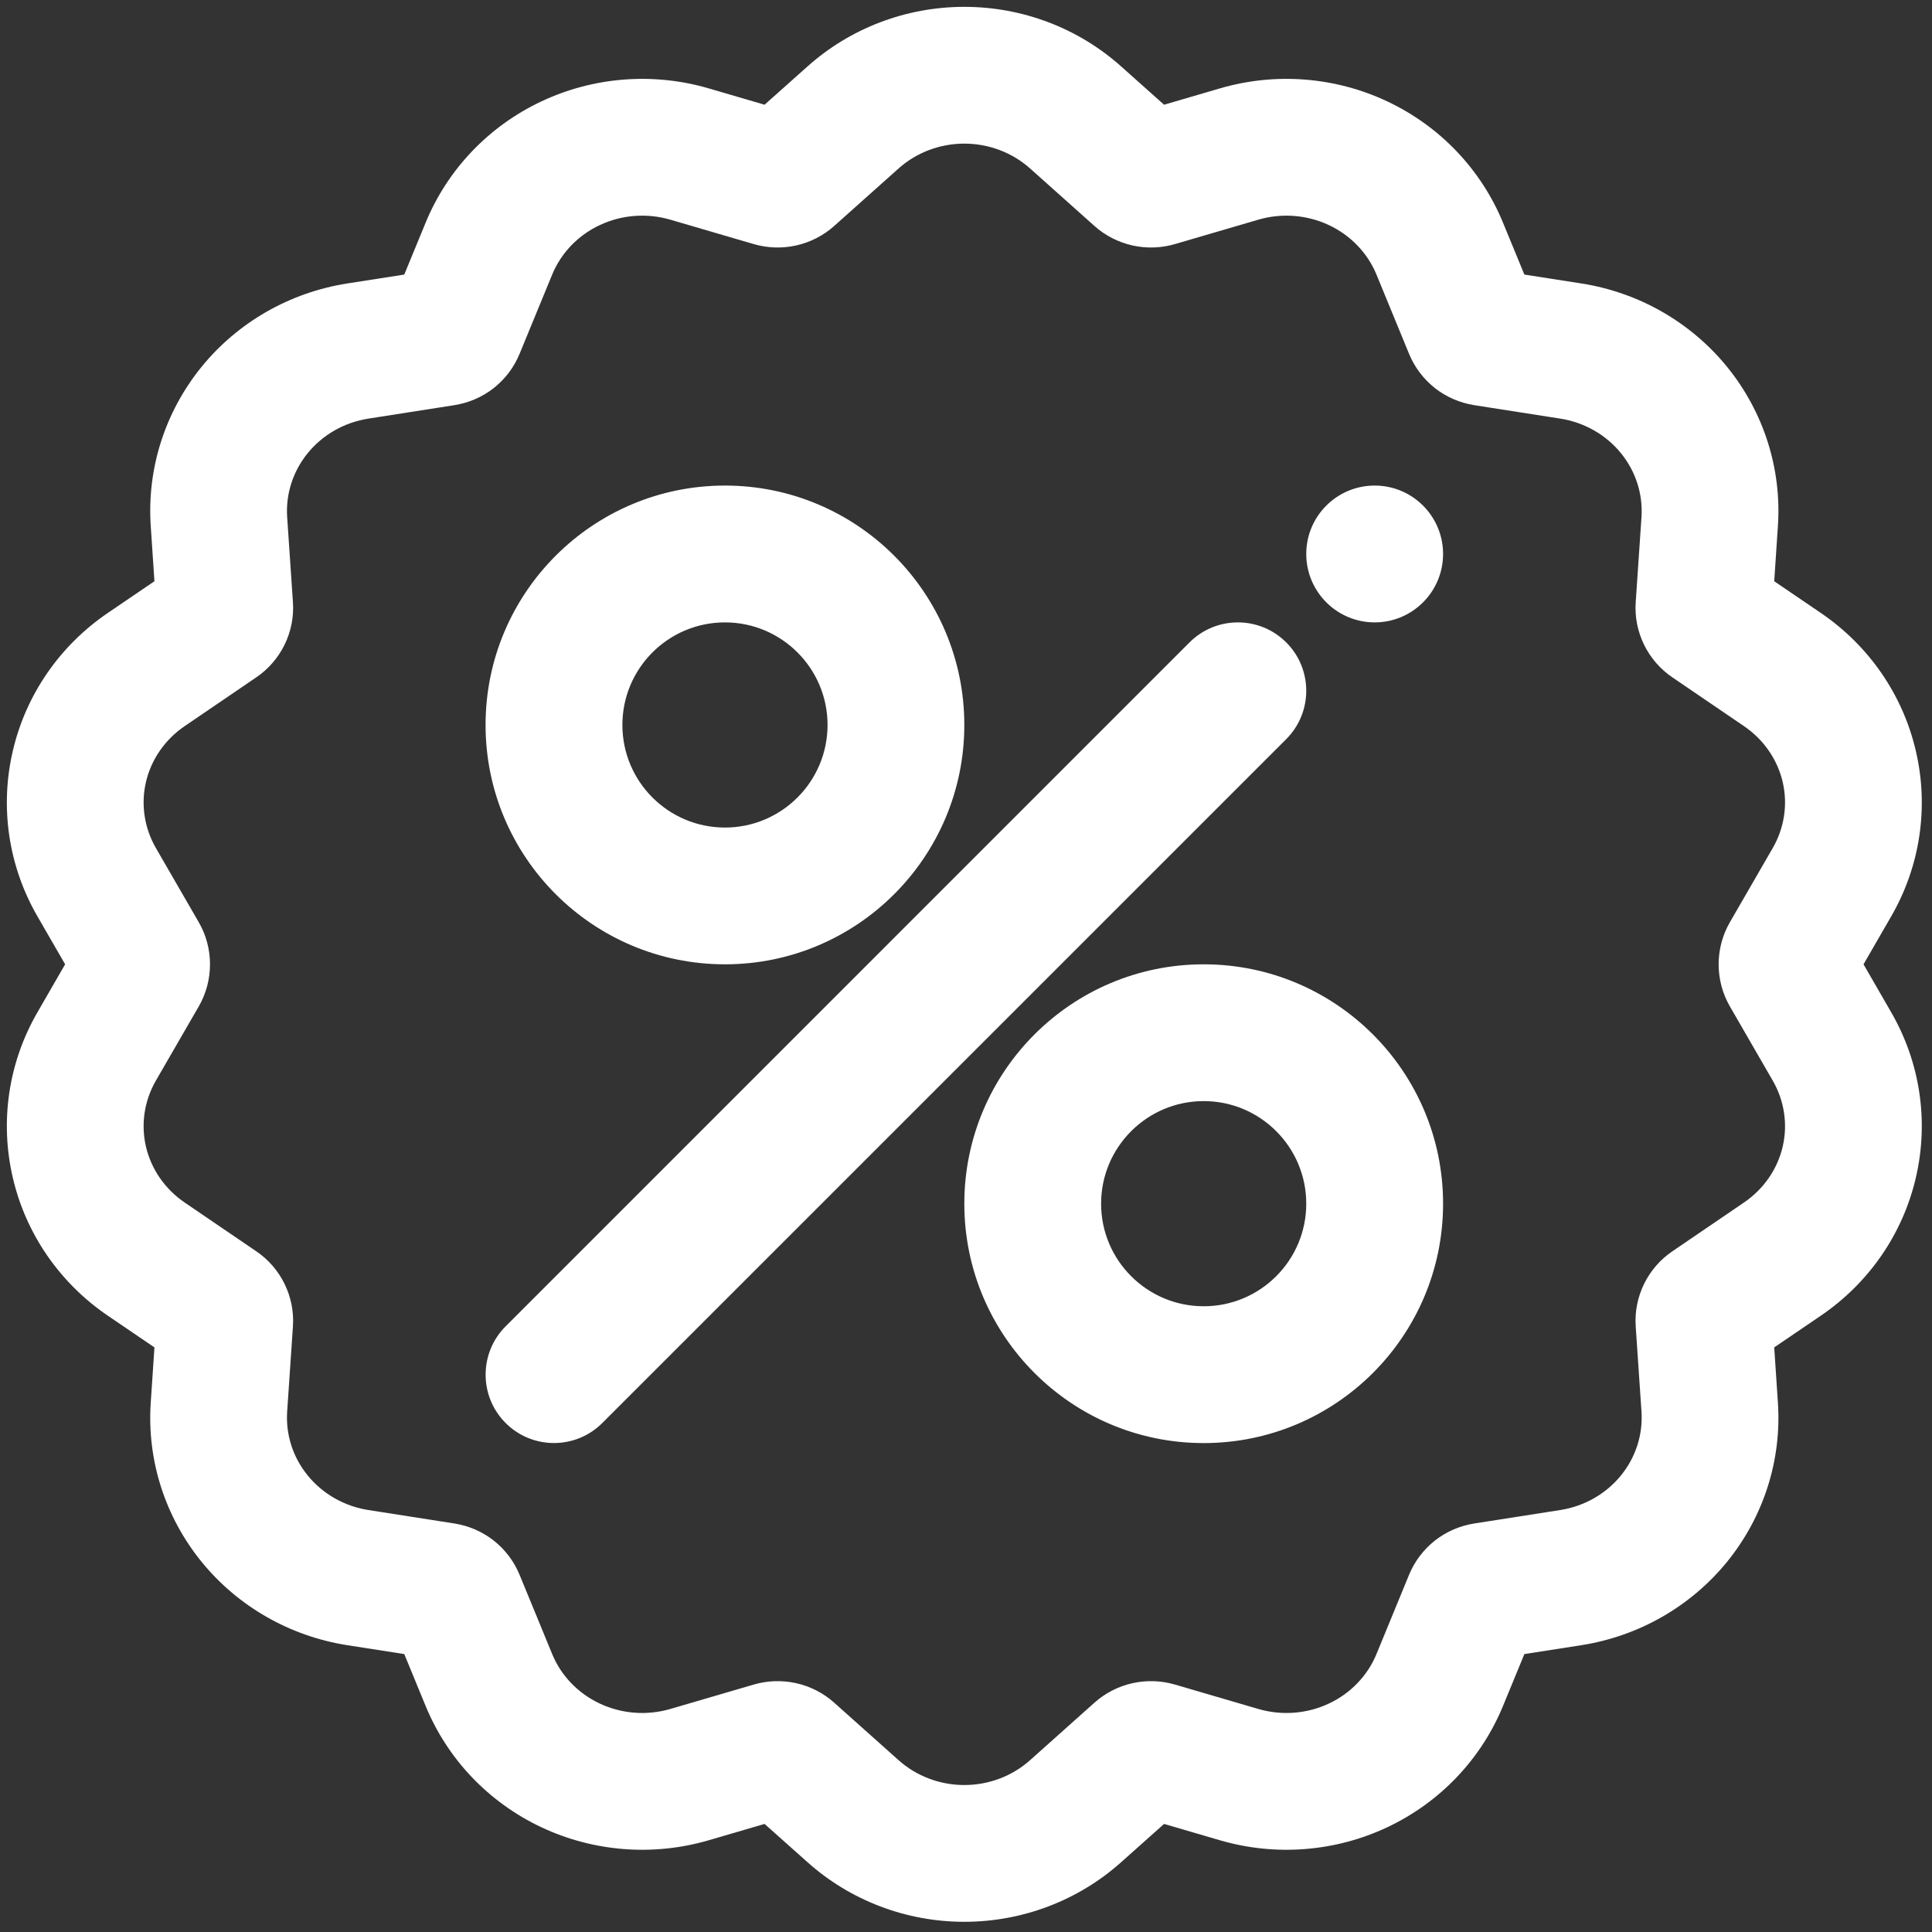 <svg version="1.2" preserveAspectRatio="xMidYMid meet" height="216" viewBox="0 0 162 162" zoomAndPan="magnify" width="216" xmlns:xlink="http://www.w3.org/1999/xlink" xmlns="http://www.w3.org/2000/svg"><rect x="0" y="0" width="162" height="162" fill="#333333" stroke="none"/><defs><clipPath id="64811e0f95"><path d="M 150.215 60.504 L 159.961 60.504 L 159.961 71.68 L 150.215 71.68 Z M 150.215 60.504"></path></clipPath></defs><g id="4e35c78178"><path d="M 64.109 8.781 L 67.711 5.57 C 71.305 2.355 75.992 0.574 80.859 0.574 C 85.727 0.574 90.414 2.355 94.008 5.57 L 97.609 8.781 L 102.297 7.41 C 106.953 6.051 111.953 6.441 116.328 8.504 C 120.746 10.586 124.195 14.215 126.027 18.668 L 127.82 23.023 L 132.609 23.77 C 137.426 24.527 141.773 27.023 144.812 30.754 C 147.887 34.535 149.406 39.301 149.078 44.117 L 148.77 48.738 L 152.691 51.406 C 156.723 54.152 159.559 58.277 160.645 62.969 C 161.746 67.68 161.012 72.629 158.582 76.832 L 156.258 80.859 L 158.582 84.887 C 161.012 89.09 161.746 94.039 160.645 98.75 C 159.559 103.441 156.723 107.566 152.691 110.312 L 148.77 112.98 L 149.078 117.602 C 149.406 122.418 147.887 127.184 144.812 130.965 C 141.773 134.695 137.426 137.191 132.609 137.949 L 127.82 138.695 L 126.027 143.051 C 124.195 147.504 120.746 151.133 116.328 153.215 C 111.953 155.277 106.953 155.668 102.297 154.309 L 97.609 152.938 L 94.008 156.148 C 90.414 159.363 85.727 161.145 80.859 161.145 C 75.992 161.145 71.305 159.363 67.711 156.148 L 64.109 152.938 L 59.422 154.309 C 54.766 155.668 49.766 155.277 45.391 153.215 C 40.973 151.133 37.523 147.504 35.691 143.051 L 33.898 138.695 L 29.109 137.949 C 24.293 137.191 19.945 134.695 16.906 130.965 C 13.832 127.184 12.312 122.418 12.641 117.602 L 12.949 112.98 L 9.027 110.312 C 4.996 107.566 2.16 103.441 1.074 98.75 C -0.027 94.039 0.707 89.09 3.137 84.887 L 5.461 80.859 L 3.137 76.832 C 0.707 72.629 -0.027 67.68 1.074 62.969 C 2.16 58.277 4.996 54.152 9.027 51.406 L 12.949 48.738 L 12.641 44.117 C 12.312 39.301 13.832 34.535 16.906 30.754 C 19.945 27.023 24.293 24.527 29.109 23.77 L 33.898 23.023 L 35.691 18.668 C 37.523 14.215 40.973 10.586 45.391 8.504 C 49.766 6.441 54.766 6.051 59.422 7.41 Z M 75.348 14.125 C 76.852 12.781 78.824 12.043 80.859 12.043 C 82.895 12.043 84.867 12.781 86.371 14.125 C 86.371 14.125 91.777 18.953 91.777 18.953 C 92.68 19.758 93.773 20.316 94.957 20.582 C 96.133 20.844 97.359 20.805 98.512 20.469 C 98.512 20.469 105.52 18.418 105.52 18.418 C 107.48 17.848 109.59 18.008 111.438 18.879 C 113.242 19.727 114.672 21.207 115.418 23.023 C 115.418 23.023 118.152 29.672 118.152 29.672 C 118.617 30.801 119.367 31.793 120.336 32.555 C 121.289 33.297 122.414 33.781 123.613 33.973 C 123.613 33.973 130.836 35.102 130.836 35.102 C 132.84 35.418 134.656 36.445 135.918 38 C 137.152 39.512 137.766 41.418 137.641 43.344 C 137.641 43.344 137.156 50.492 137.156 50.492 C 137.07 51.727 137.316 52.961 137.863 54.074 C 138.402 55.168 139.215 56.109 140.23 56.797 C 140.23 56.797 146.234 60.887 146.234 60.887 C 147.875 62.004 149.035 63.668 149.48 65.57 C 149.918 67.453 149.617 69.426 148.648 71.105 C 148.648 71.105 145.047 77.34 145.047 77.34 C 144.43 78.41 144.109 79.625 144.109 80.859 C 144.109 82.094 144.43 83.309 145.047 84.379 C 145.047 84.379 148.648 90.613 148.648 90.613 C 149.617 92.293 149.918 94.266 149.48 96.148 C 149.035 98.051 147.875 99.715 146.234 100.832 C 146.234 100.832 140.23 104.922 140.23 104.922 C 139.215 105.609 138.402 106.551 137.863 107.645 C 137.316 108.758 137.07 109.992 137.156 111.227 C 137.156 111.227 137.641 118.375 137.641 118.375 C 137.766 120.301 137.152 122.207 135.918 123.719 C 134.656 125.273 132.84 126.301 130.836 126.617 C 130.836 126.617 123.613 127.746 123.613 127.746 C 122.414 127.938 121.289 128.422 120.336 129.164 C 119.367 129.926 118.617 130.918 118.152 132.047 C 118.152 132.047 115.418 138.695 115.418 138.695 C 114.672 140.512 113.242 141.992 111.438 142.84 C 109.59 143.711 107.48 143.871 105.52 143.301 C 105.52 143.301 98.512 141.25 98.512 141.25 C 97.359 140.914 96.133 140.875 94.957 141.137 C 93.773 141.402 92.68 141.961 91.777 142.766 C 91.777 142.766 86.371 147.594 86.371 147.594 C 84.867 148.938 82.895 149.676 80.859 149.676 C 78.824 149.676 76.852 148.938 75.348 147.594 C 75.348 147.594 69.941 142.766 69.941 142.766 C 69.039 141.961 67.945 141.402 66.762 141.137 C 65.586 140.875 64.359 140.914 63.207 141.25 C 63.207 141.25 56.199 143.301 56.199 143.301 C 54.238 143.871 52.129 143.711 50.281 142.84 C 48.477 141.992 47.047 140.512 46.301 138.695 C 46.301 138.695 43.566 132.047 43.566 132.047 C 43.102 130.918 42.352 129.926 41.383 129.164 C 40.43 128.422 39.305 127.938 38.105 127.746 C 38.105 127.746 30.883 126.617 30.883 126.617 C 28.879 126.301 27.062 125.273 25.801 123.719 C 24.566 122.207 23.953 120.301 24.078 118.375 C 24.078 118.375 24.562 111.227 24.562 111.227 C 24.648 109.992 24.402 108.758 23.855 107.645 C 23.316 106.551 22.504 105.609 21.488 104.922 C 21.488 104.922 15.484 100.832 15.484 100.832 C 13.844 99.715 12.684 98.051 12.238 96.148 C 11.801 94.266 12.102 92.293 13.07 90.613 C 13.07 90.613 16.672 84.379 16.672 84.379 C 17.289 83.309 17.609 82.094 17.609 80.859 C 17.609 79.625 17.289 78.41 16.672 77.34 C 16.672 77.34 13.07 71.105 13.07 71.105 C 12.102 69.426 11.801 67.453 12.238 65.57 C 12.684 63.668 13.844 62.004 15.484 60.887 C 15.484 60.887 21.488 56.797 21.488 56.797 C 22.504 56.109 23.316 55.168 23.855 54.074 C 24.402 52.961 24.648 51.727 24.562 50.492 C 24.562 50.492 24.078 43.344 24.078 43.344 C 23.953 41.418 24.566 39.512 25.801 38 C 27.062 36.445 28.879 35.418 30.883 35.102 C 30.883 35.102 38.105 33.973 38.105 33.973 C 39.305 33.781 40.43 33.297 41.383 32.555 C 42.352 31.793 43.102 30.801 43.566 29.672 C 43.566 29.672 46.301 23.023 46.301 23.023 C 47.047 21.207 48.477 19.727 50.281 18.879 C 52.129 18.008 54.238 17.848 56.199 18.418 C 56.199 18.418 63.207 20.469 63.207 20.469 C 64.359 20.805 65.586 20.844 66.762 20.582 C 67.945 20.316 69.039 19.758 69.941 18.953 C 69.941 18.953 75.348 14.125 75.348 14.125 Z M 100.93 80.859 C 89.852 80.859 80.859 89.852 80.859 100.93 C 80.859 112.012 89.852 121.004 100.93 121.004 C 112.012 121.004 121.004 112.012 121.004 100.93 C 121.004 89.852 112.012 80.859 100.93 80.859 Z M 99.742 53.867 L 42.398 111.215 C 40.16 113.449 40.16 117.086 42.398 119.32 C 44.633 121.559 48.27 121.559 50.504 119.32 L 107.852 61.977 C 110.09 59.738 110.09 56.102 107.852 53.867 C 105.617 51.629 101.98 51.629 99.742 53.867 Z M 100.93 92.328 C 105.68 92.328 109.531 96.184 109.531 100.93 C 109.531 105.68 105.68 109.531 100.93 109.531 C 96.184 109.531 92.328 105.68 92.328 100.93 C 92.328 96.184 96.184 92.328 100.93 92.328 Z M 60.789 40.715 C 49.707 40.715 40.715 49.707 40.715 60.789 C 40.715 71.867 49.707 80.859 60.789 80.859 C 71.867 80.859 80.859 71.867 80.859 60.789 C 80.859 49.707 71.867 40.715 60.789 40.715 Z M 60.789 52.188 C 65.535 52.188 69.391 56.039 69.391 60.789 C 69.391 65.535 65.535 69.391 60.789 69.391 C 56.039 69.391 52.188 65.535 52.188 60.789 C 52.188 56.039 56.039 52.188 60.789 52.188 Z M 115.27 40.715 C 118.434 40.715 121.004 43.285 121.004 46.449 C 121.004 49.617 118.434 52.188 115.27 52.188 C 112.102 52.188 109.531 49.617 109.531 46.449 C 109.531 43.285 112.102 40.715 115.27 40.715 Z M 115.27 40.715" style="stroke:none;fill-rule:evenodd;fill:#ffffff;fill-opacity:1;"></path><g clip-path="url(#64811e0f95)" clip-rule="nonzero"><path d="M 150.703 63.844 L 154.965 66.305 C 155.039 66.348 155.133 66.348 155.211 66.305 L 159.469 63.844 L 159.469 68.625 L 155.086 71.156 L 150.703 68.625 Z M 150.461 63.176 C 150.395 63.176 150.332 63.199 150.285 63.246 C 150.238 63.293 150.215 63.355 150.215 63.422 L 150.215 68.766 C 150.215 68.852 150.262 68.934 150.336 68.977 L 154.965 71.648 C 155.039 71.695 155.133 71.695 155.211 71.648 L 159.836 68.977 C 159.914 68.934 159.961 68.852 159.961 68.766 L 159.961 63.422 C 159.961 63.332 159.914 63.254 159.836 63.207 C 159.762 63.164 159.668 63.164 159.594 63.207 L 155.086 65.809 L 150.582 63.207 C 150.543 63.188 150.504 63.176 150.461 63.176 Z M 155.086 61.031 L 159.227 63.422 L 155.086 65.809 L 150.949 63.422 Z M 155.09 60.504 C 155.047 60.504 155.004 60.516 154.965 60.535 L 150.336 63.207 C 150.262 63.254 150.215 63.332 150.215 63.422 C 150.215 63.508 150.262 63.59 150.336 63.633 L 154.965 66.305 C 155.039 66.348 155.133 66.348 155.211 66.305 L 159.836 63.633 C 159.914 63.59 159.961 63.508 159.961 63.422 C 159.961 63.332 159.914 63.254 159.836 63.207 L 155.211 60.535 C 155.172 60.516 155.133 60.504 155.09 60.504 Z M 155.082 66.094 L 155.082 71.137 L 155.094 71.137 L 155.094 66.094 Z M 154.836 65.848 L 154.836 71.379 L 155.34 71.379 L 155.34 65.848 Z M 157.125 61.645 L 152.32 64.418 L 152.32 66.766 L 152.434 66.641 L 152.547 66.898 L 152.66 66.77 L 152.773 67.027 L 152.887 66.898 L 153 67.156 L 153.109 67.031 L 153.223 67.289 L 153.223 64.938 L 158.027 62.164 L 157.125 61.645" style="stroke:none;fill-rule:nonzero;fill:#ffffff;fill-opacity:1;"></path><path transform="matrix(0.001,0,0,-0.001,150.214,71.681)" d="M 713.753 11428.877 L 6928.439 7840.195 C 7036.669 7777.535 7173.381 7777.535 7287.307 7840.195 L 13496.298 11428.877 L 13496.298 4456.58 L 7105.025 765.364 L 713.753 4456.58 Z M 360.581 12402.948 C 263.743 12402.948 172.602 12368.77 104.246 12300.414 C 35.891 12232.059 1.713 12140.917 1.713 12044.08 L 1.713 4251.513 C 1.713 4126.194 70.069 4006.571 178.299 3943.911 L 6928.439 47.628 C 7036.669 -20.728 7173.381 -20.728 7287.307 47.628 L 14031.752 3943.911 C 14145.678 4006.571 14214.034 4126.194 14214.034 4251.513 L 14214.034 12044.08 C 14214.034 12175.095 14145.678 12289.022 14031.752 12357.378 C 13923.522 12420.037 13786.81 12420.037 13678.58 12357.378 L 7105.025 8563.628 L 537.167 12357.378 C 480.204 12385.859 423.24 12402.948 360.581 12402.948 Z M 7105.025 15530.228 L 13143.126 12044.08 L 7105.025 8563.628 L 1072.621 12044.08 Z M 7110.722 16299.232 C 7048.062 16299.232 6985.402 16282.143 6928.439 16253.661 L 178.299 12357.378 C 70.069 12289.022 1.713 12175.095 1.713 12044.08 C 1.713 11918.761 70.069 11799.138 178.299 11736.479 L 6928.439 7840.195 C 7036.669 7777.535 7173.381 7777.535 7287.307 7840.195 L 14031.752 11736.479 C 14145.678 11799.138 14214.034 11918.761 14214.034 12044.08 C 14214.034 12175.095 14145.678 12289.022 14031.752 12357.378 L 7287.307 16253.661 C 7230.344 16282.143 7173.381 16299.232 7110.722 16299.232 Z M 7099.329 8147.796 L 7099.329 793.846 L 7116.418 793.846 L 7116.418 8147.796 Z M 6740.461 8506.665 L 6740.461 440.674 L 7475.286 440.674 L 7475.286 8506.665 Z M 10078.505 14635.906 L 3072.03 10591.518 L 3072.03 7168.029 L 3237.223 7350.311 L 3402.416 6974.354 L 3567.61 7162.333 L 3732.803 6786.376 L 3897.996 6974.354 L 4063.19 6598.397 L 4222.687 6780.679 L 4387.88 6404.722 L 4387.88 9833.907 L 11394.355 13878.295 Z M 10078.505 14635.906" style="fill:none;stroke-width:3.79;stroke-linecap:butt;stroke-linejoin:miter;stroke:#ffffff;stroke-opacity:1;stroke-miterlimit:10;"></path></g></g></svg>